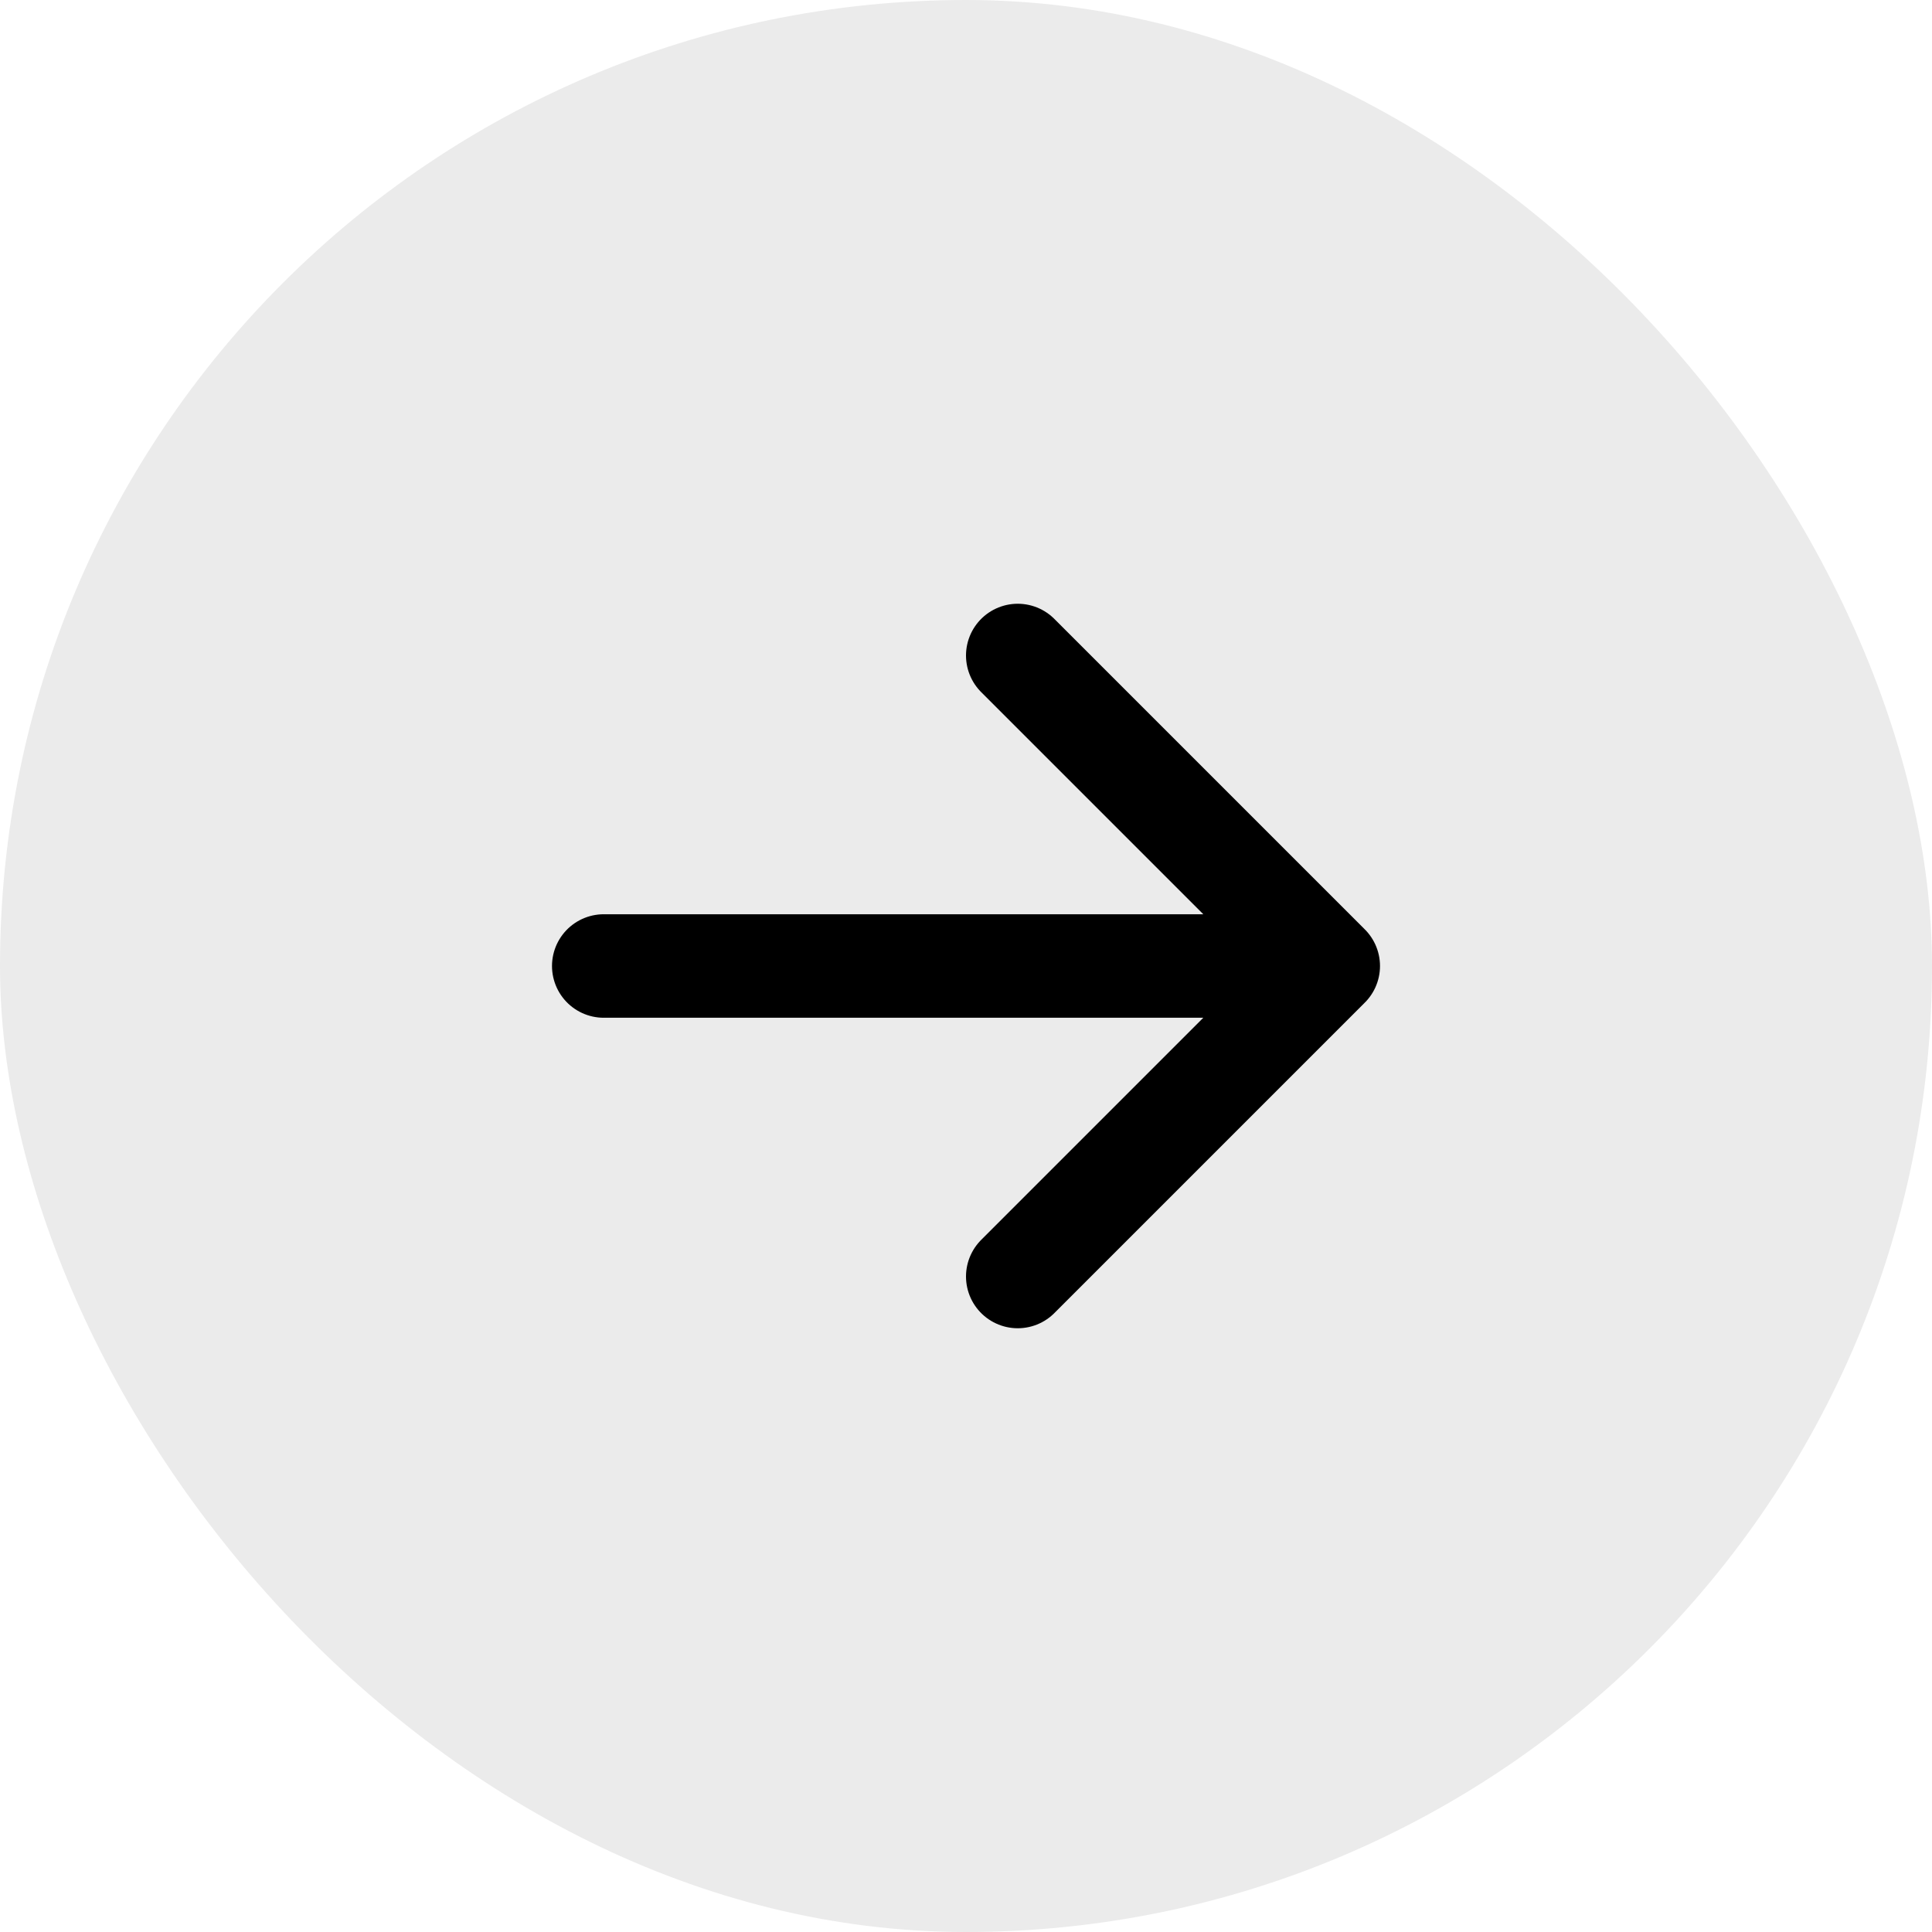 <svg width="56" height="56" viewBox="0 0 56 56" fill="none" xmlns="http://www.w3.org/2000/svg">
<rect width="56" height="56" rx="28" fill="black" fill-opacity="0.08"/>
<path d="M17.5 28H38.5M38.5 28L29.5 37M38.5 28L29.5 19" stroke="black" stroke-width="3" stroke-linecap="round" stroke-linejoin="round"/>
</svg>
